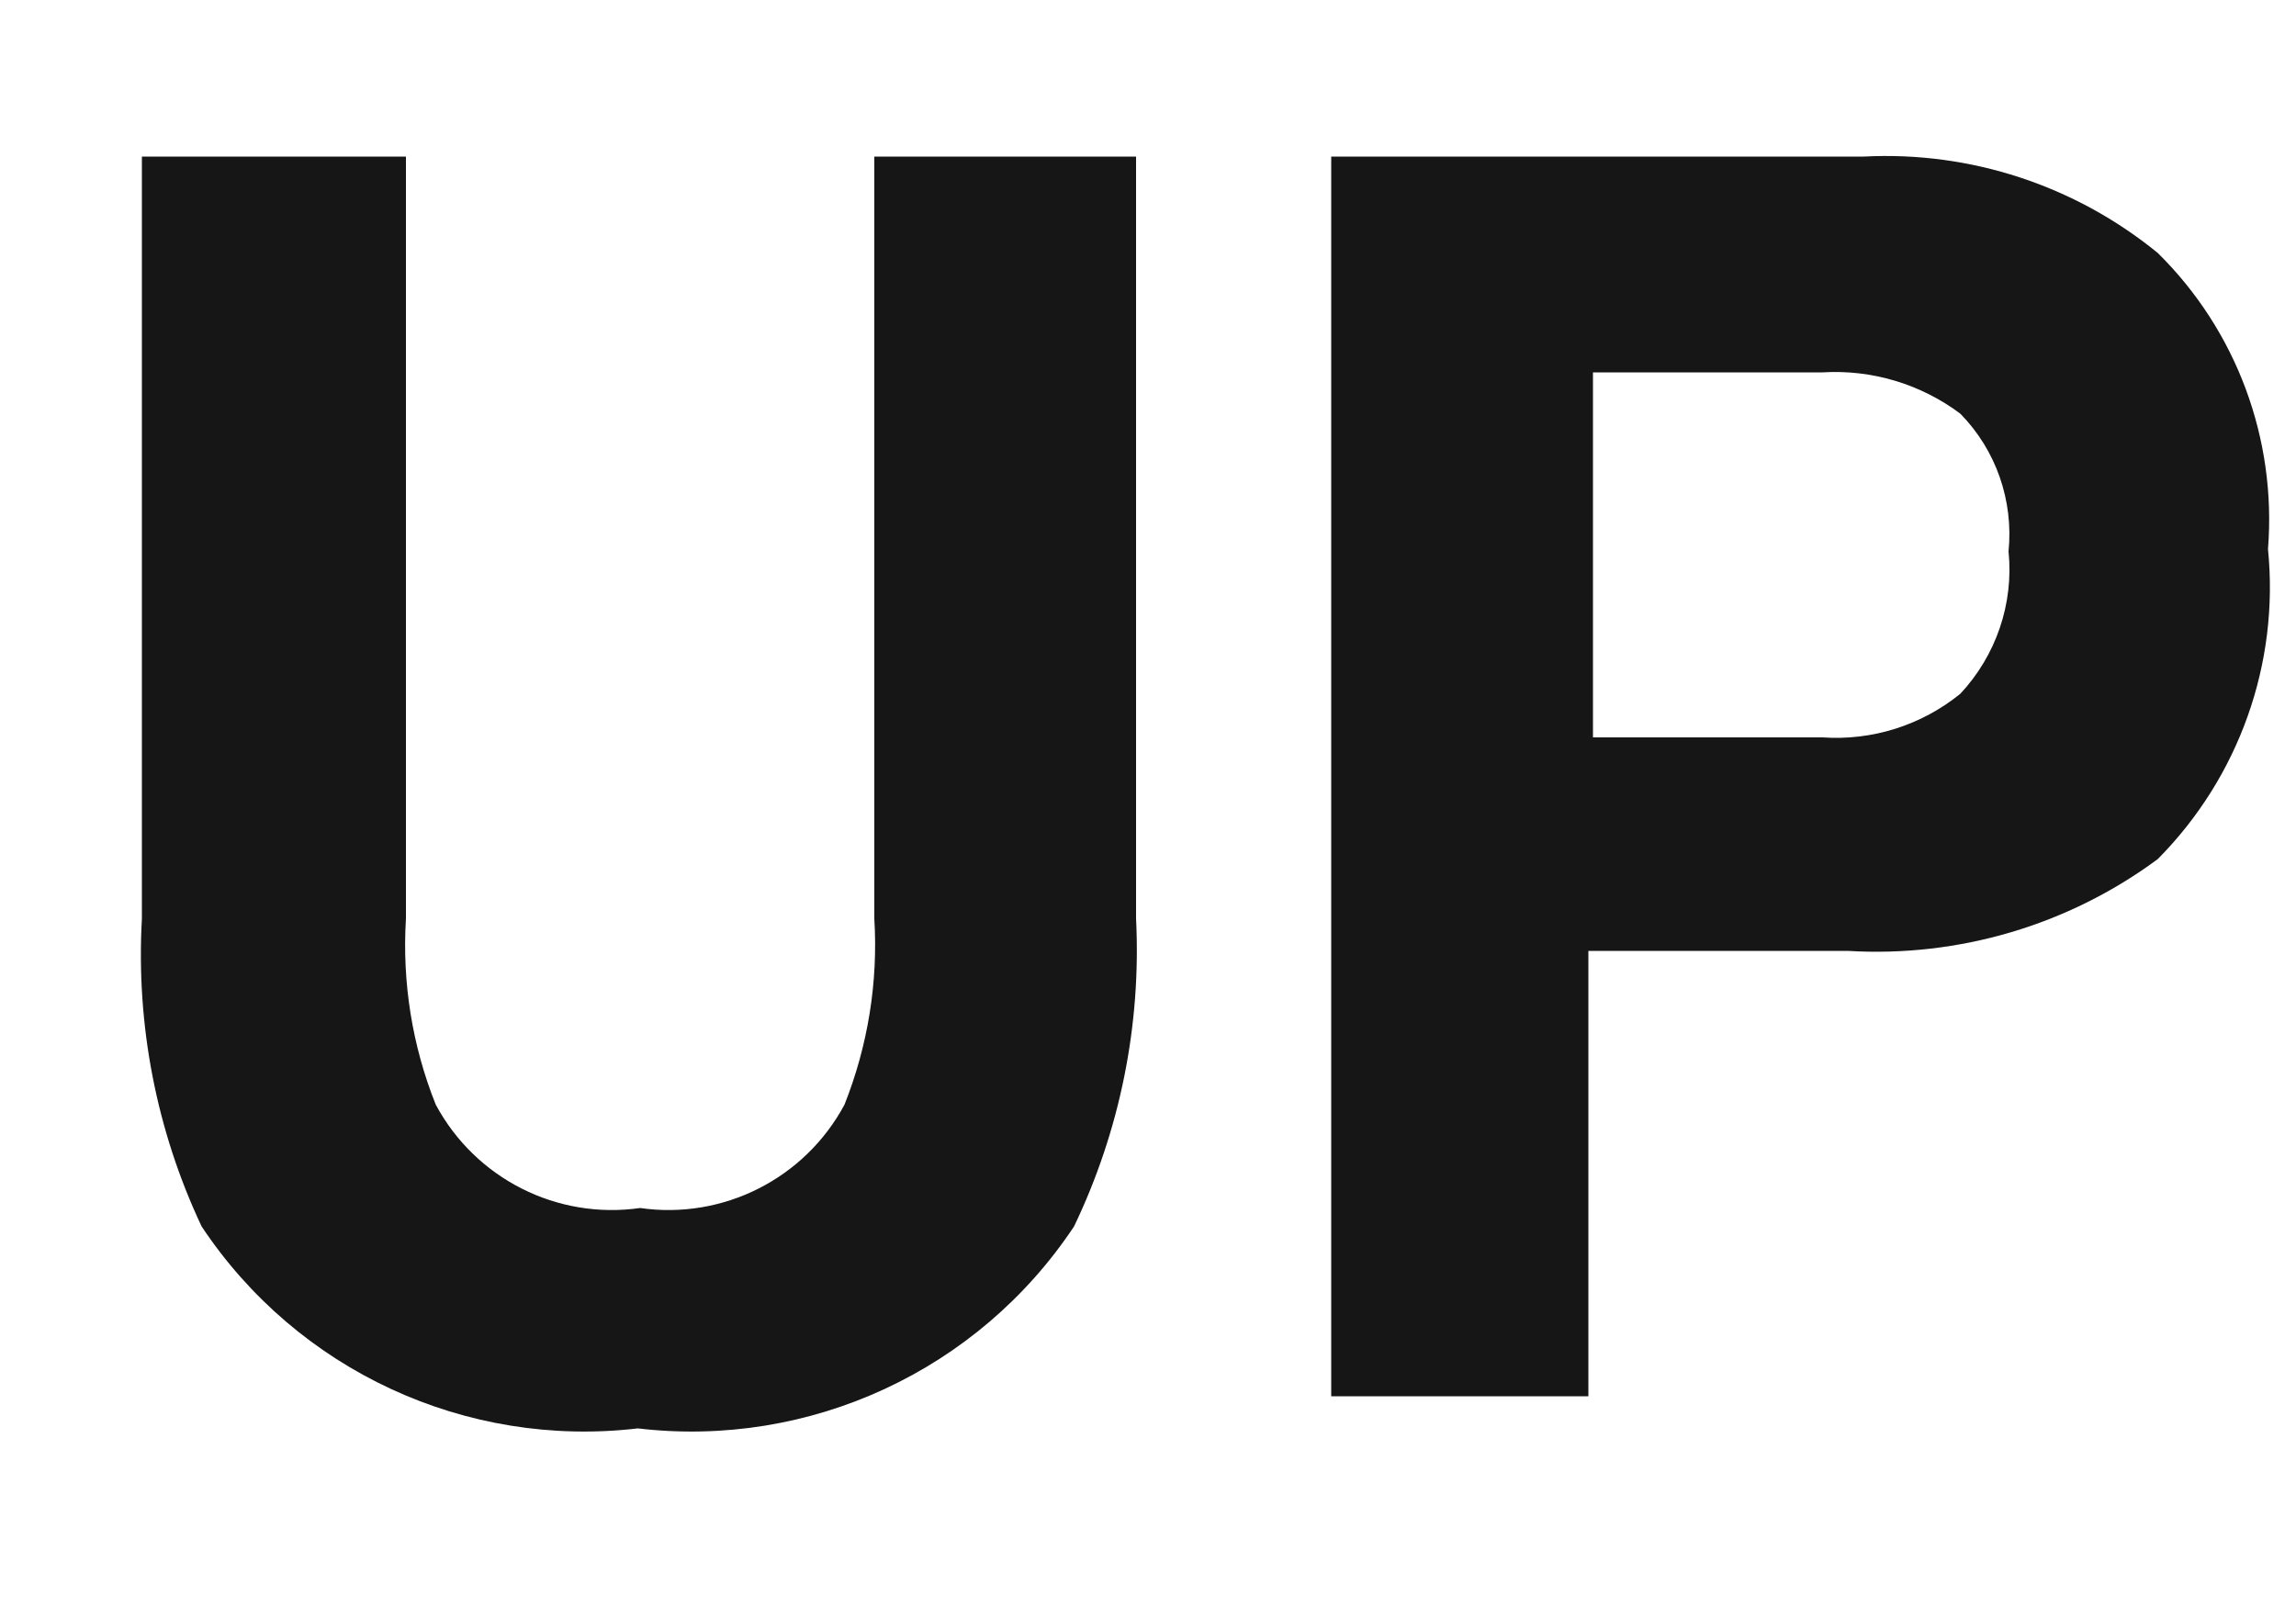 <?xml version="1.0" encoding="UTF-8"?>
<svg width="10px" height="7px" viewBox="0 0 10 7" version="1.1" xmlns="http://www.w3.org/2000/svg" xmlns:xlink="http://www.w3.org/1999/xlink">
    <!-- Generator: Sketch 61.2 (89653) - https://sketch.com -->
    <title>Group 86</title>
    <desc>Created with Sketch.</desc>
    <g id="Page-1" stroke="none" stroke-width="1" fill="none" fill-rule="evenodd">
        <g id="ICONS-RICK" transform="translate(-339, -322)" fill="#161617">
            <g id="Group-86" transform="translate(339.614, 322.68)">
                <path d="M0.004,0.002 L1.154,0.002 L1.154,3.322 C1.137,3.598 1.181,3.875 1.284,4.132 C1.457,4.454 1.812,4.634 2.174,4.582 C2.536,4.634 2.891,4.454 3.064,4.132 C3.166,3.875 3.211,3.598 3.194,3.322 L3.194,0.002 L4.334,0.002 L4.334,3.322 C4.357,3.784 4.264,4.245 4.064,4.662 C3.647,5.29 2.913,5.63 2.164,5.542 C1.415,5.63 0.681,5.29 0.264,4.662 C0.067,4.244 -0.022,3.783 0.004,3.322 L0.004,0.002" id="Fill-1053"></path>
                <path d="M8.784,3.062 C8.395,3.35 7.917,3.491 7.434,3.462 L6.304,3.462 L6.304,5.402 L5.184,5.402 L5.184,0.002 L7.504,0.002 C7.968,-0.022 8.424,0.128 8.784,0.422 C9.127,0.76 9.302,1.232 9.264,1.712 C9.314,2.211 9.137,2.706 8.784,3.062 M7.924,1.122 C7.752,0.993 7.539,0.929 7.324,0.942 L6.324,0.942 L6.324,2.532 L7.324,2.532 C7.541,2.547 7.755,2.479 7.924,2.342 C8.08,2.175 8.157,1.949 8.134,1.722 C8.156,1.501 8.08,1.281 7.924,1.122" id="Fill-1054"></path>
            </g>
        </g>
    </g>
</svg>